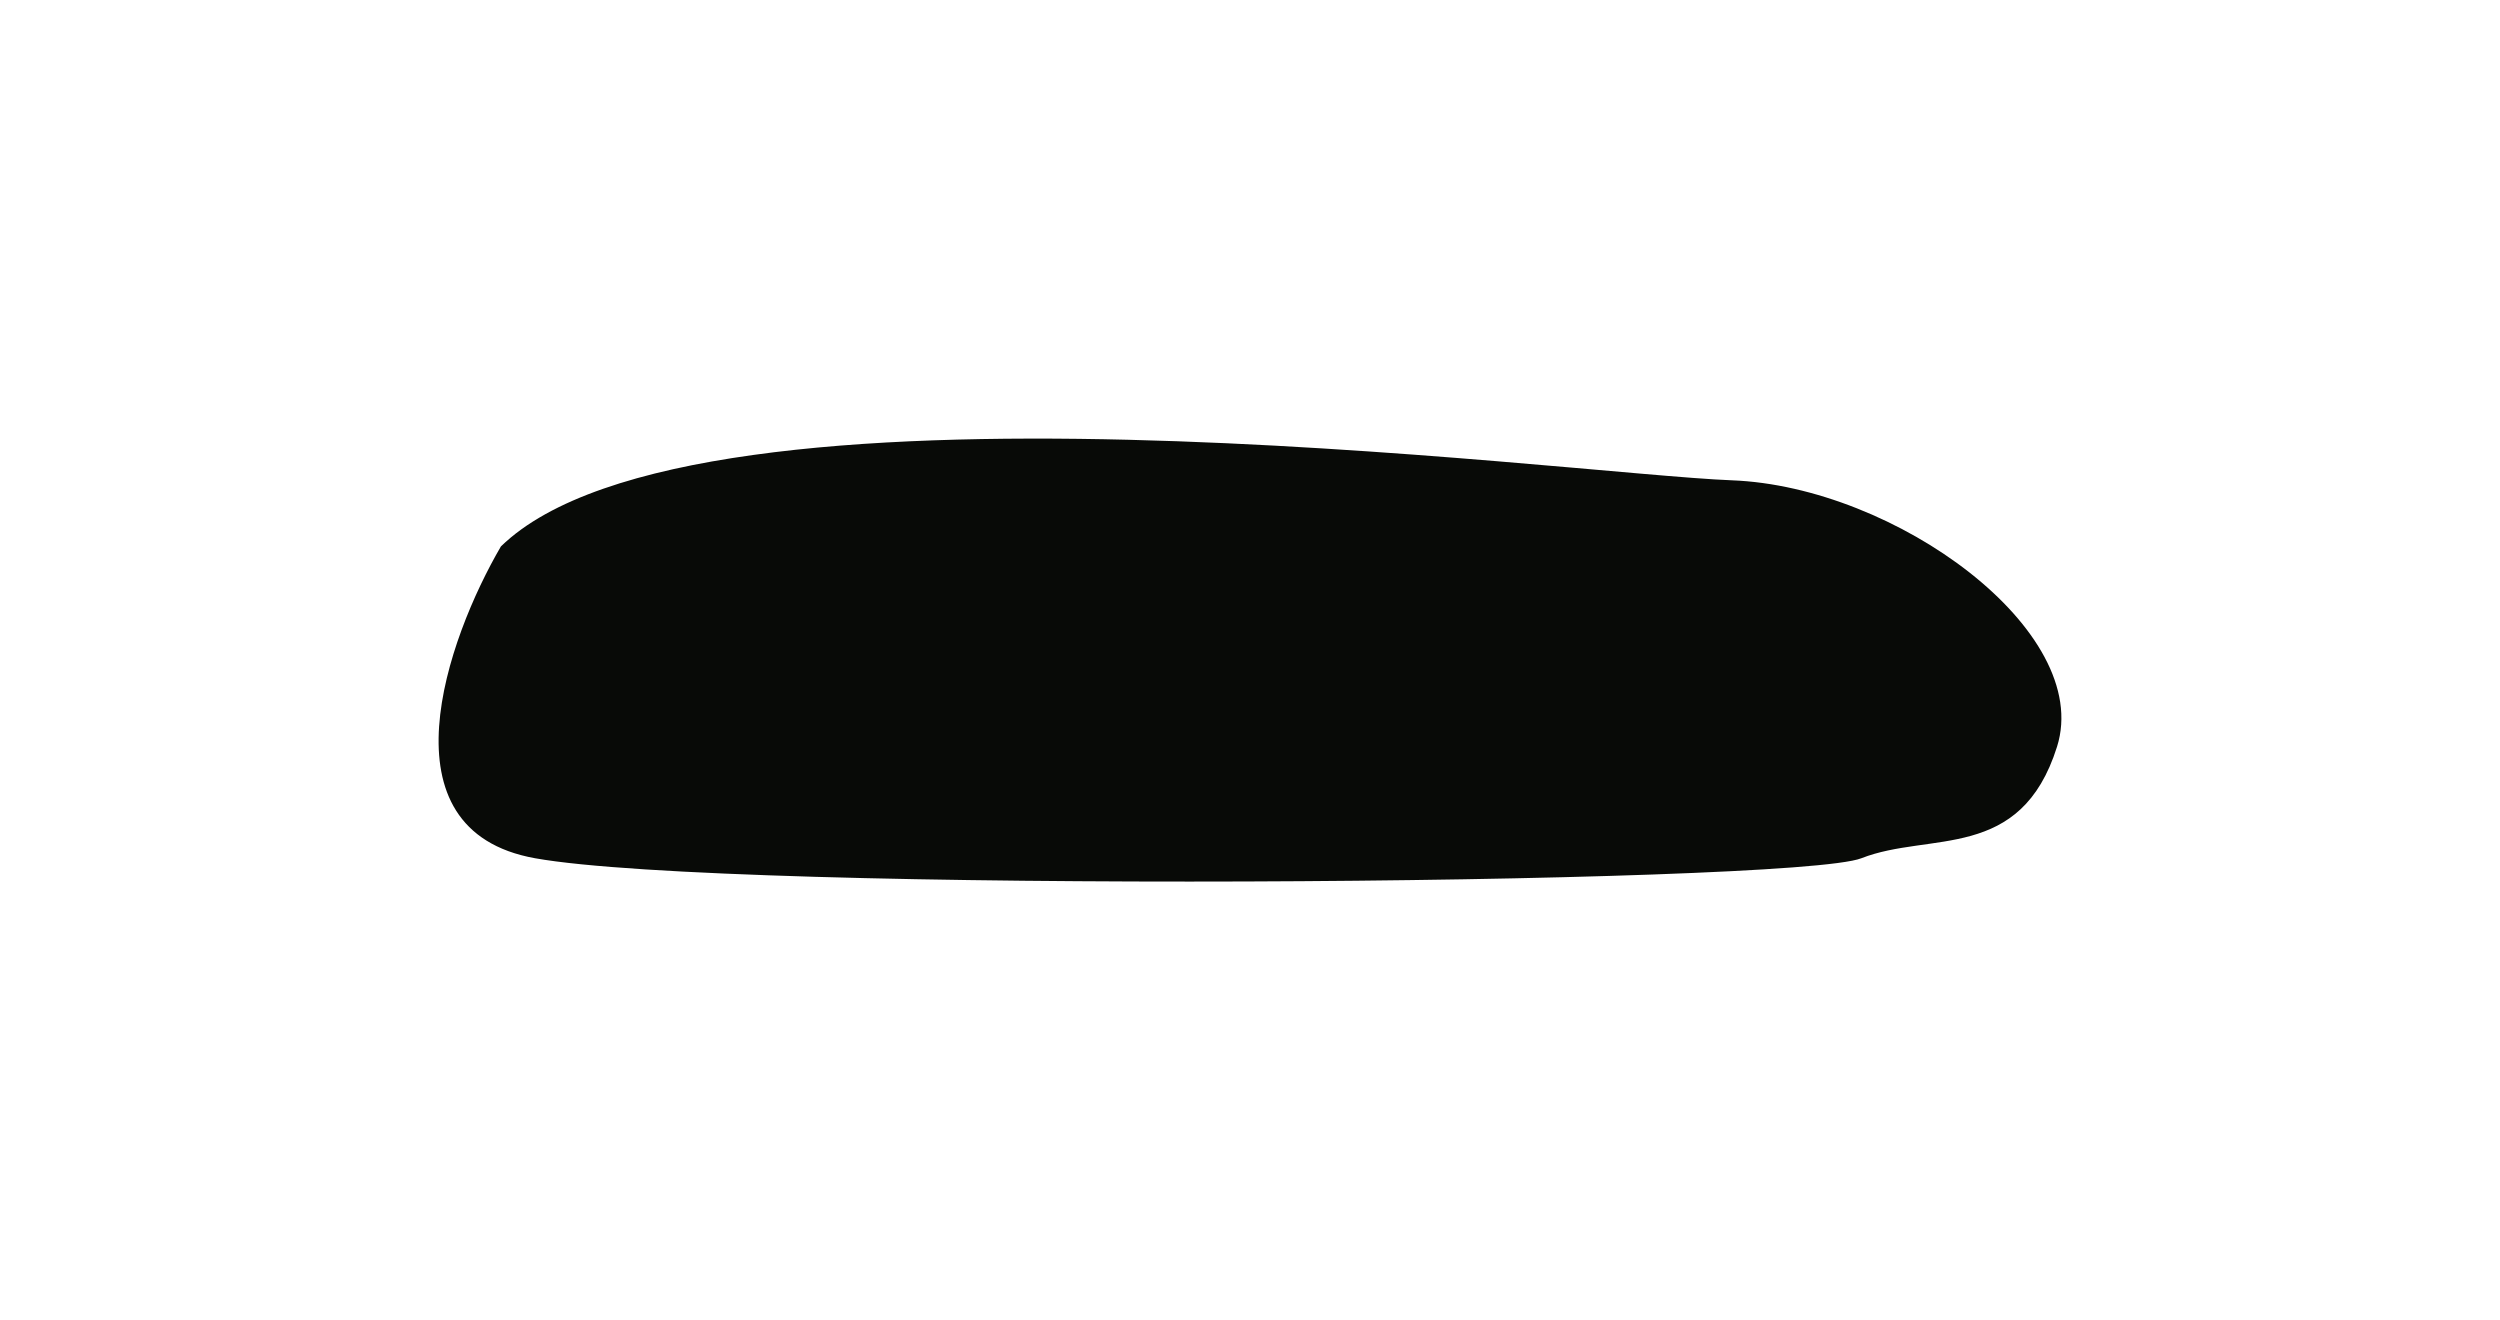 <?xml version="1.0" encoding="UTF-8"?> <svg xmlns="http://www.w3.org/2000/svg" width="570" height="301" viewBox="0 0 570 301" fill="none"><g filter="url(#filter0_f_48_311)"><path d="M121.993 195.679C86.307 189.275 101.937 145.609 114.213 124.577C158.821 81.256 357.482 108.096 394.828 109.509C432.175 110.921 477.301 143.883 469.002 170.252C460.703 196.621 439.955 189.558 424.394 195.679C408.833 201.801 166.601 203.684 121.993 195.679Z" fill="#080A07"></path></g><defs><filter id="filter0_f_48_311" x="0" y="0" width="570" height="301" filterUnits="userSpaceOnUse" color-interpolation-filters="sRGB"><feFlood flood-opacity="0" result="BackgroundImageFix"></feFlood><feBlend mode="normal" in="SourceGraphic" in2="BackgroundImageFix" result="shape"></feBlend><feGaussianBlur stdDeviation="50" result="effect1_foregroundBlur_48_311"></feGaussianBlur></filter></defs></svg> 
